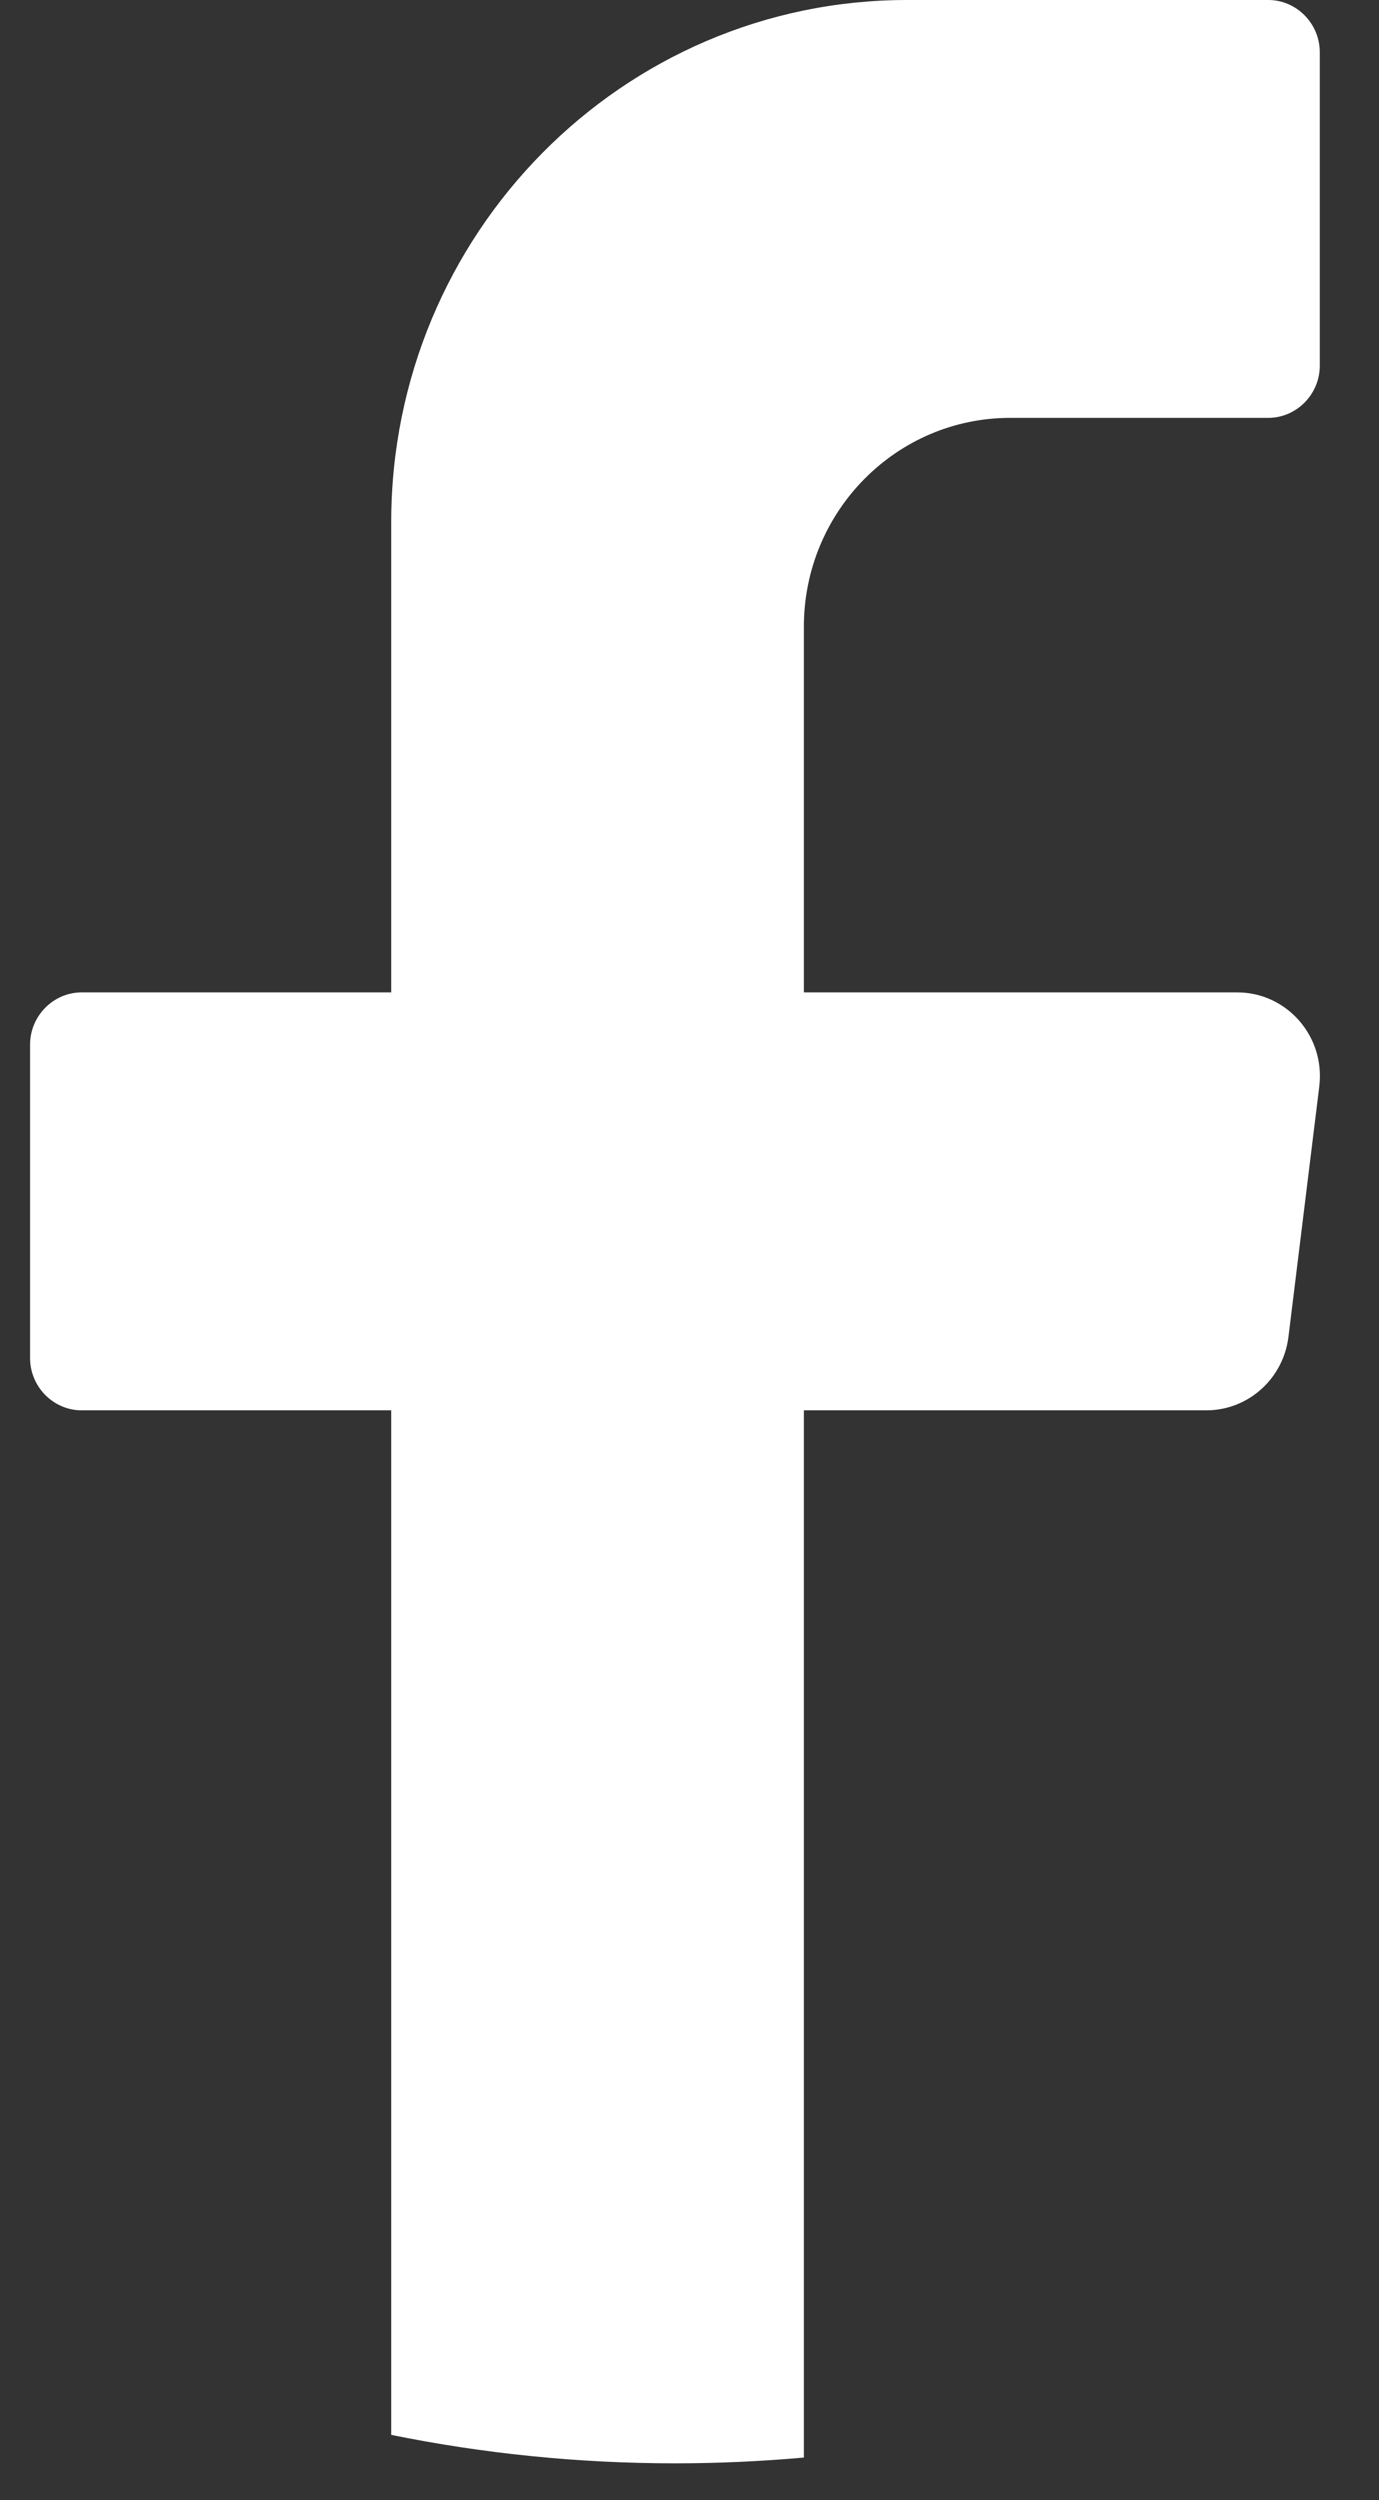 <svg width="16" height="29" viewBox="0 0 16 29" fill="none" xmlns="http://www.w3.org/2000/svg">
<rect x="0" y="0" width="16" height="29" fill="#333333" stroke="none"/>
<path d="M15.307 12.603L14.949 15.509C14.888 15.994 14.481 16.359 13.996 16.359H9.327V28.506C8.834 28.55 8.336 28.573 7.832 28.573C6.705 28.573 5.602 28.459 4.539 28.243V16.359H0.948C0.619 16.359 0.349 16.086 0.349 15.753V12.117C0.349 11.784 0.619 11.511 0.948 11.511H4.539V6.059C4.539 2.713 7.22 0 10.525 0H14.715C15.043 0 15.313 0.273 15.313 0.606V4.241C15.313 4.574 15.043 4.847 14.715 4.847H11.721C10.4 4.847 9.327 5.931 9.327 7.27V11.511H14.355C14.932 11.511 15.378 12.023 15.307 12.601V12.603Z" fill="white"/>
</svg>
